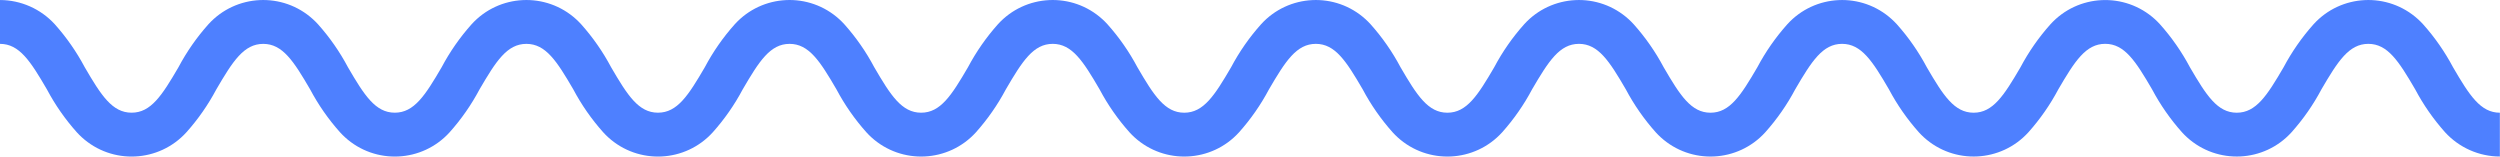<?xml version="1.0" encoding="utf-8"?>
<!-- Generator: Adobe Illustrator 16.0.0, SVG Export Plug-In . SVG Version: 6.00 Build 0)  -->
<!DOCTYPE svg PUBLIC "-//W3C//DTD SVG 1.1//EN" "http://www.w3.org/Graphics/SVG/1.1/DTD/svg11.dtd">
<svg version="1.1" id="Layer_1" xmlns="http://www.w3.org/2000/svg" xmlns:xlink="http://www.w3.org/1999/xlink" x="0px" y="0px"
	 width="228.219px" height="14.292px" viewBox="-106.965 106.945 228.219 14.292"
	 enable-background="new -106.965 106.945 228.219 14.292" xml:space="preserve">
<path id="Path_3881" fill="#4E80FF" d="M-106.965,106.947c1.904,0.005,3.716,0.808,5,2.211c1.065,1.193,1.983,2.51,2.734,3.922
	c1.5,2.574,2.514,4.152,4.28,4.152c1.766,0,2.776-1.578,4.279-4.152c0.75-1.412,1.668-2.729,2.734-3.921
	c2.51-2.761,6.781-2.966,9.543-0.457c0.16,0.145,0.313,0.297,0.457,0.456c1.066,1.193,1.985,2.51,2.734,3.922
	c1.5,2.574,2.514,4.152,4.278,4.152s2.776-1.578,4.278-4.151c0.75-1.413,1.668-2.729,2.734-3.922
	c2.508-2.761,6.78-2.966,9.542-0.458c0.16,0.146,0.312,0.298,0.458,0.458c1.065,1.192,1.983,2.509,2.734,3.921
	c1.5,2.574,2.512,4.152,4.278,4.152c1.765,0,2.776-1.578,4.278-4.151c0.75-1.413,1.667-2.73,2.734-3.922
	c2.508-2.761,6.779-2.967,9.541-0.459c0.161,0.146,0.314,0.299,0.459,0.459c1.066,1.193,1.983,2.51,2.732,3.922
	c1.5,2.574,2.514,4.152,4.28,4.152c1.765,0,2.775-1.576,4.277-4.151c0.75-1.412,1.668-2.729,2.732-3.922
	c2.508-2.761,6.778-2.968,9.539-0.461c0.163,0.146,0.316,0.3,0.461,0.461c1.067,1.192,1.984,2.51,2.734,3.922
	c1.5,2.574,2.512,4.152,4.276,4.152s2.775-1.578,4.278-4.151c0.75-1.413,1.667-2.73,2.734-3.922
	c2.507-2.762,6.777-2.969,9.539-0.461c0.161,0.146,0.315,0.3,0.461,0.461c1.065,1.192,1.983,2.509,2.732,3.921
	c1.5,2.574,2.514,4.152,4.277,4.152s2.775-1.578,4.278-4.152c0.749-1.412,1.667-2.729,2.732-3.921
	c2.507-2.762,6.778-2.968,9.539-0.461c0.161,0.146,0.315,0.3,0.461,0.461c1.065,1.192,1.983,2.509,2.734,3.921
	c1.499,2.574,2.512,4.152,4.276,4.152c1.766,0,2.775-1.578,4.278-4.151c0.75-1.413,1.668-2.729,2.734-3.922
	c2.508-2.762,6.779-2.968,9.54-0.459c0.161,0.146,0.314,0.299,0.46,0.458c1.065,1.192,1.983,2.511,2.733,3.922
	c1.499,2.574,2.513,4.152,4.277,4.152c1.766,0,2.774-1.578,4.277-4.15c0.75-1.413,1.669-2.73,2.735-3.922
	c2.507-2.761,6.778-2.966,9.54-0.46c0.16,0.146,0.313,0.3,0.459,0.46c1.065,1.192,1.983,2.51,2.733,3.921
	c1.501,2.575,2.513,4.151,4.277,4.151c1.764,0,2.774-1.578,4.276-4.152c0.751-1.412,1.668-2.73,2.733-3.922
	c2.507-2.761,6.777-2.967,9.539-0.46c0.16,0.146,0.314,0.3,0.461,0.46c1.065,1.192,1.982,2.51,2.733,3.922
	c1.5,2.574,2.513,4.152,4.276,4.152v4c-1.902-0.006-3.716-0.809-5-2.213c-1.065-1.192-1.983-2.51-2.732-3.922
	c-1.501-2.574-2.514-4.151-4.277-4.151s-2.775,1.578-4.277,4.149c-0.749,1.414-1.668,2.73-2.733,3.924
	c-2.506,2.761-6.776,2.967-9.538,0.461c-0.161-0.146-0.315-0.301-0.461-0.461c-1.065-1.193-1.983-2.51-2.733-3.923
	c-1.5-2.574-2.513-4.152-4.277-4.152c-1.766,0-2.776,1.579-4.278,4.152c-0.75,1.413-1.668,2.729-2.733,3.923
	c-2.507,2.761-6.777,2.967-9.539,0.461c-0.161-0.146-0.315-0.301-0.461-0.461c-1.065-1.193-1.983-2.51-2.733-3.923
	c-1.499-2.573-2.513-4.15-4.276-4.15c-1.765-0.001-2.776,1.578-4.278,4.151c-0.749,1.412-1.668,2.729-2.733,3.922
	c-2.506,2.762-6.777,2.969-9.538,0.461c-0.162-0.146-0.315-0.3-0.462-0.461c-1.065-1.193-1.982-2.51-2.732-3.922
	c-1.5-2.574-2.513-4.15-4.277-4.151c-1.764,0-2.774,1.579-4.278,4.152c-0.749,1.413-1.667,2.729-2.732,3.923
	c-2.507,2.761-6.778,2.967-9.539,0.461c-0.161-0.147-0.315-0.301-0.461-0.461c-1.065-1.193-1.983-2.51-2.733-3.923
	c-1.5-2.573-2.514-4.152-4.277-4.152s-2.775,1.579-4.277,4.152c-0.75,1.413-1.667,2.729-2.733,3.923
	c-2.506,2.761-6.778,2.967-9.539,0.461c-0.161-0.146-0.315-0.301-0.461-0.461c-1.065-1.193-1.984-2.51-2.733-3.923
	c-1.5-2.574-2.513-4.151-4.277-4.152c-1.764,0-2.774,1.578-4.277,4.152c-0.75,1.413-1.668,2.729-2.732,3.923
	c-2.508,2.761-6.778,2.967-9.539,0.461c-0.162-0.146-0.315-0.301-0.461-0.461c-1.066-1.193-1.984-2.51-2.734-3.923
	c-1.5-2.574-2.514-4.151-4.278-4.151c-1.765,0-2.776,1.578-4.278,4.152c-0.75,1.412-1.668,2.73-2.734,3.922
	c-2.508,2.762-6.779,2.967-9.541,0.46c-0.16-0.146-0.313-0.3-0.459-0.46c-1.066-1.191-1.984-2.51-2.734-3.922
	c-1.5-2.574-2.514-4.151-4.279-4.152c-1.764,0-2.775,1.579-4.277,4.152c-0.75,1.412-1.668,2.73-2.734,3.922
	c-2.508,2.762-6.78,2.967-9.541,0.459c-0.16-0.146-0.313-0.299-0.459-0.459c-1.066-1.191-1.984-2.51-2.734-3.922
	c-1.501-2.574-2.514-4.152-4.279-4.151c-1.765,0-2.777,1.578-4.28,4.151c-0.751,1.412-1.668,2.73-2.735,3.922
	c-2.508,2.762-6.781,2.967-9.543,0.457c-0.159-0.145-0.312-0.297-0.457-0.457c-1.066-1.191-1.984-2.51-2.734-3.922
	c-1.5-2.574-2.514-4.152-4.28-4.152L-106.965,106.947z"/>
</svg>
